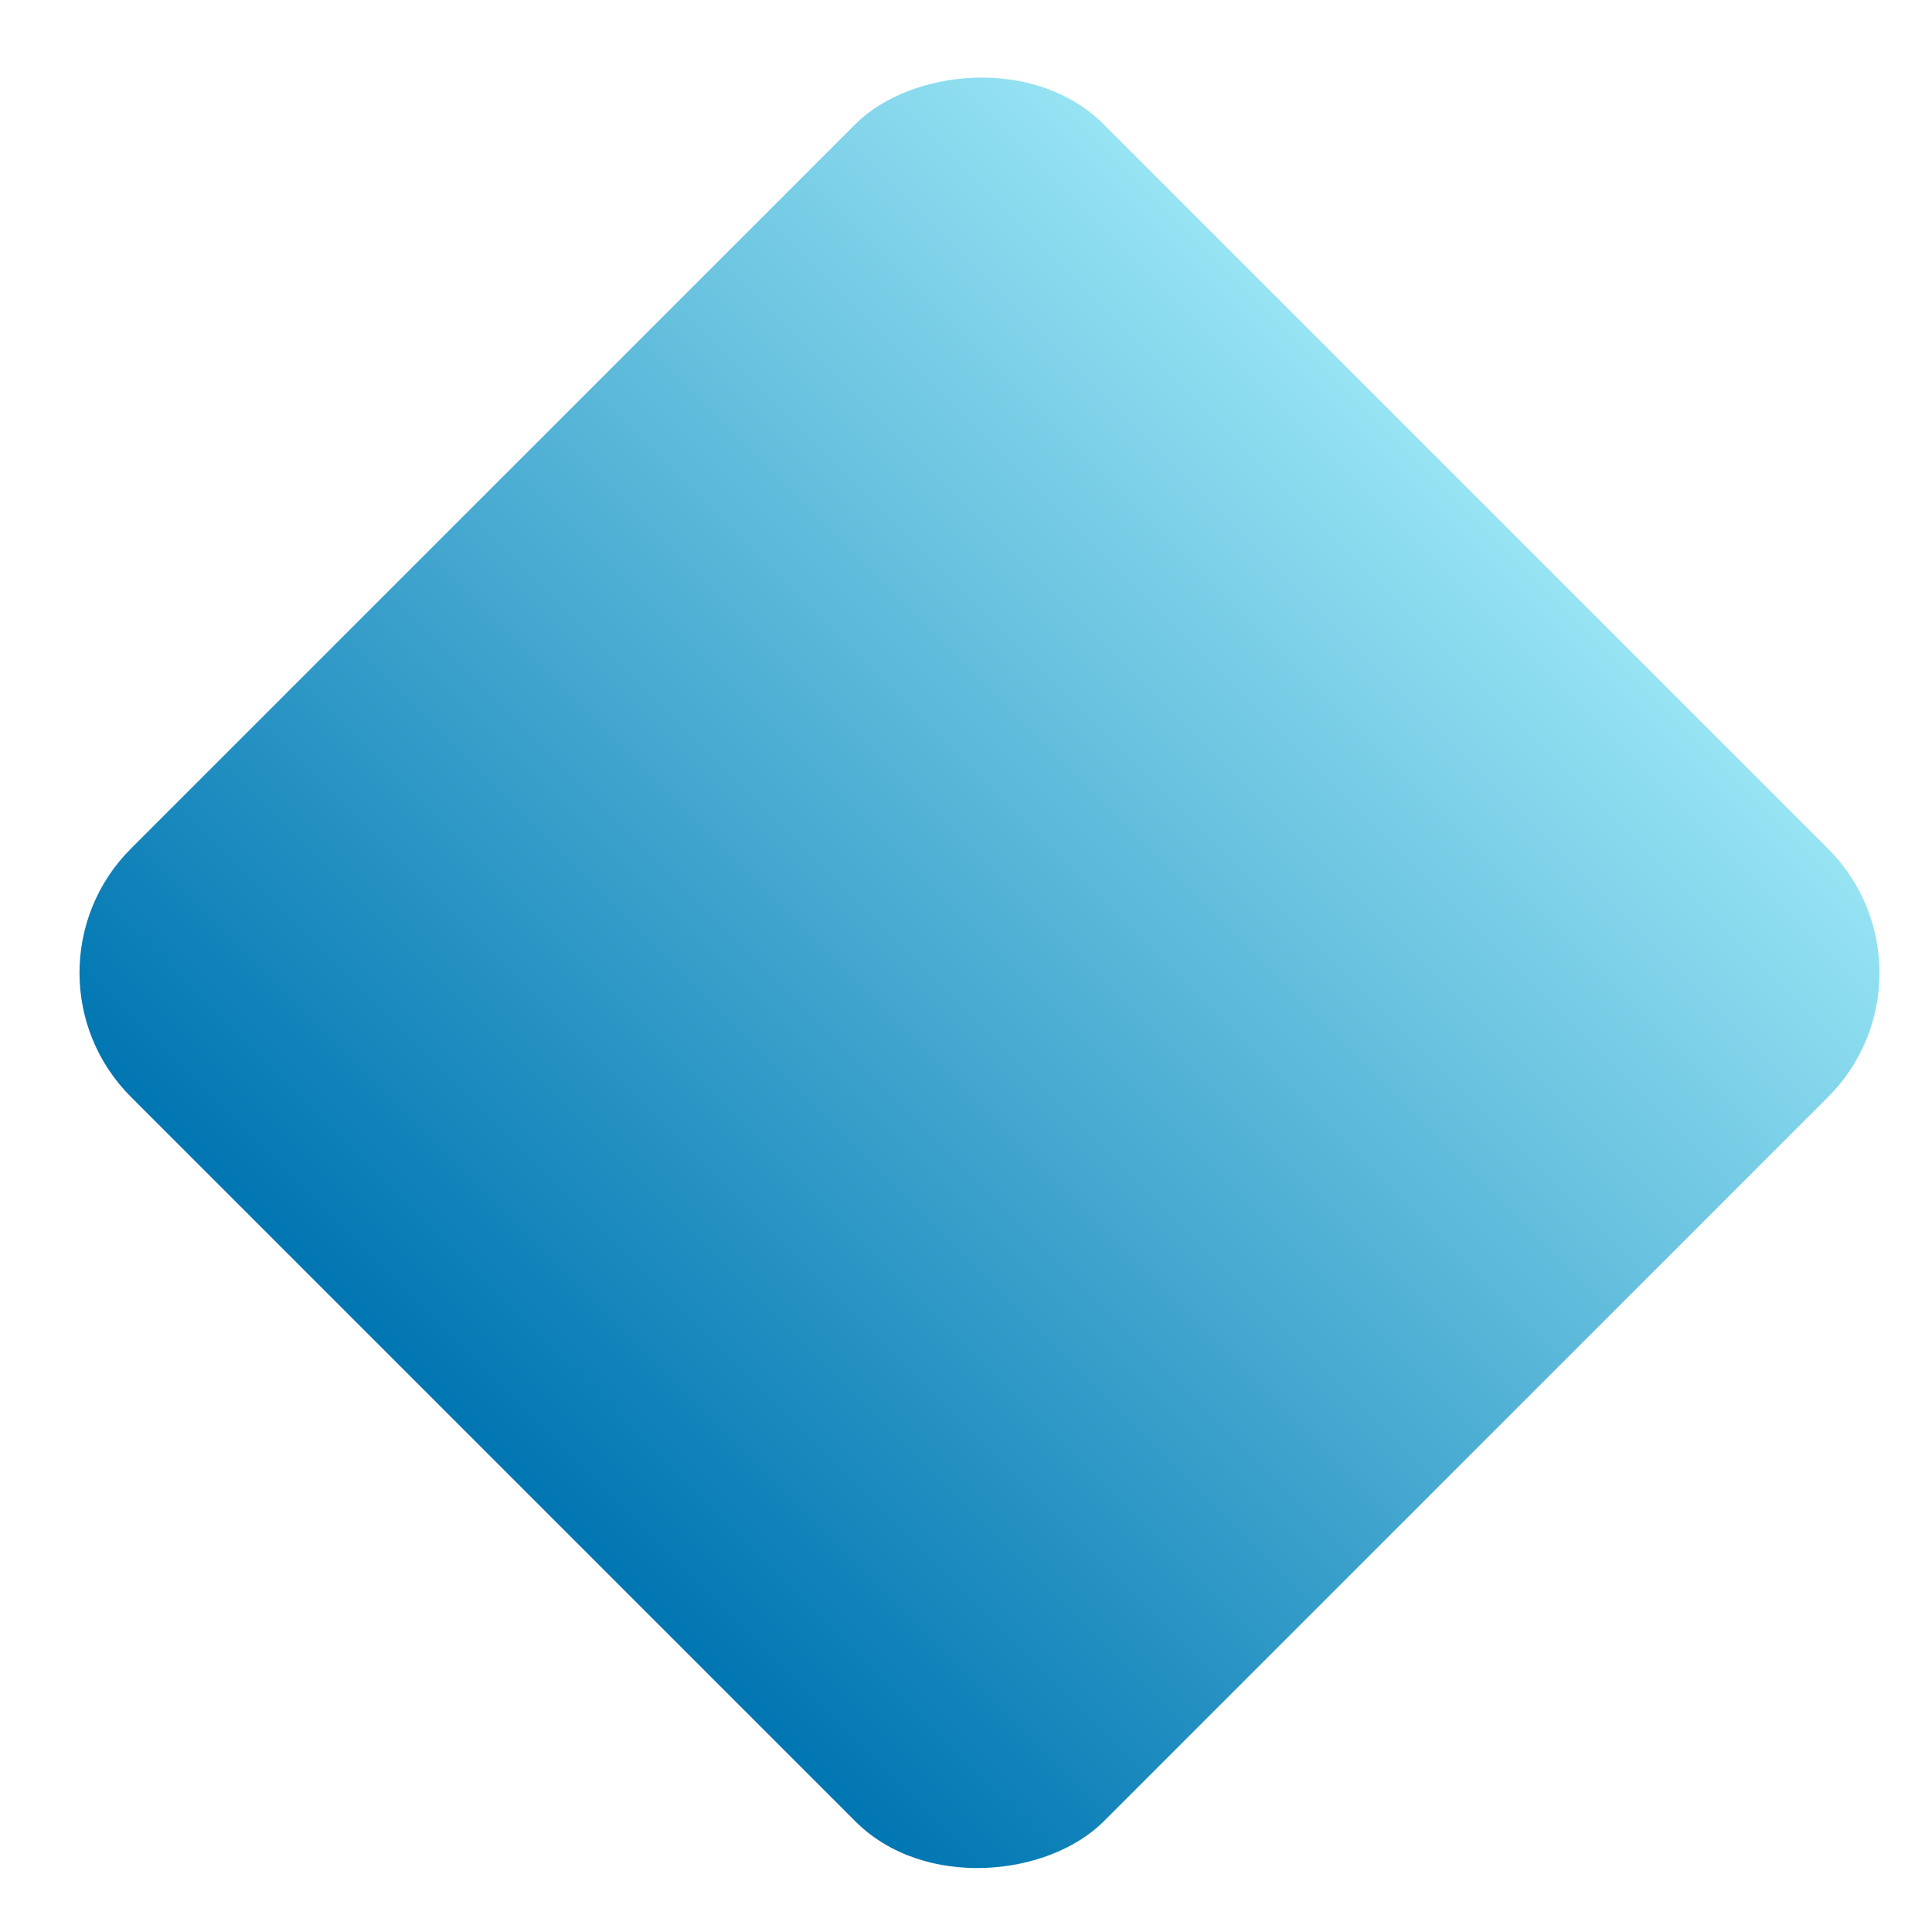 <?xml version="1.0" encoding="UTF-8"?> <svg xmlns="http://www.w3.org/2000/svg" width="22" height="22" viewBox="0 0 22 22" fill="none"> <rect width="15.668" height="15.666" rx="2" transform="matrix(0.707 0.707 0.707 -0.707 0.077 11.077)" fill="url(#paint0_linear_254_6)"></rect> <defs> <linearGradient id="paint0_linear_254_6" x1="7.834" y1="0" x2="7.834" y2="15.666" gradientUnits="userSpaceOnUse"> <stop stop-color="#0076B2"></stop> <stop offset="1" stop-color="#96E3F3"></stop> </linearGradient> </defs> </svg> 